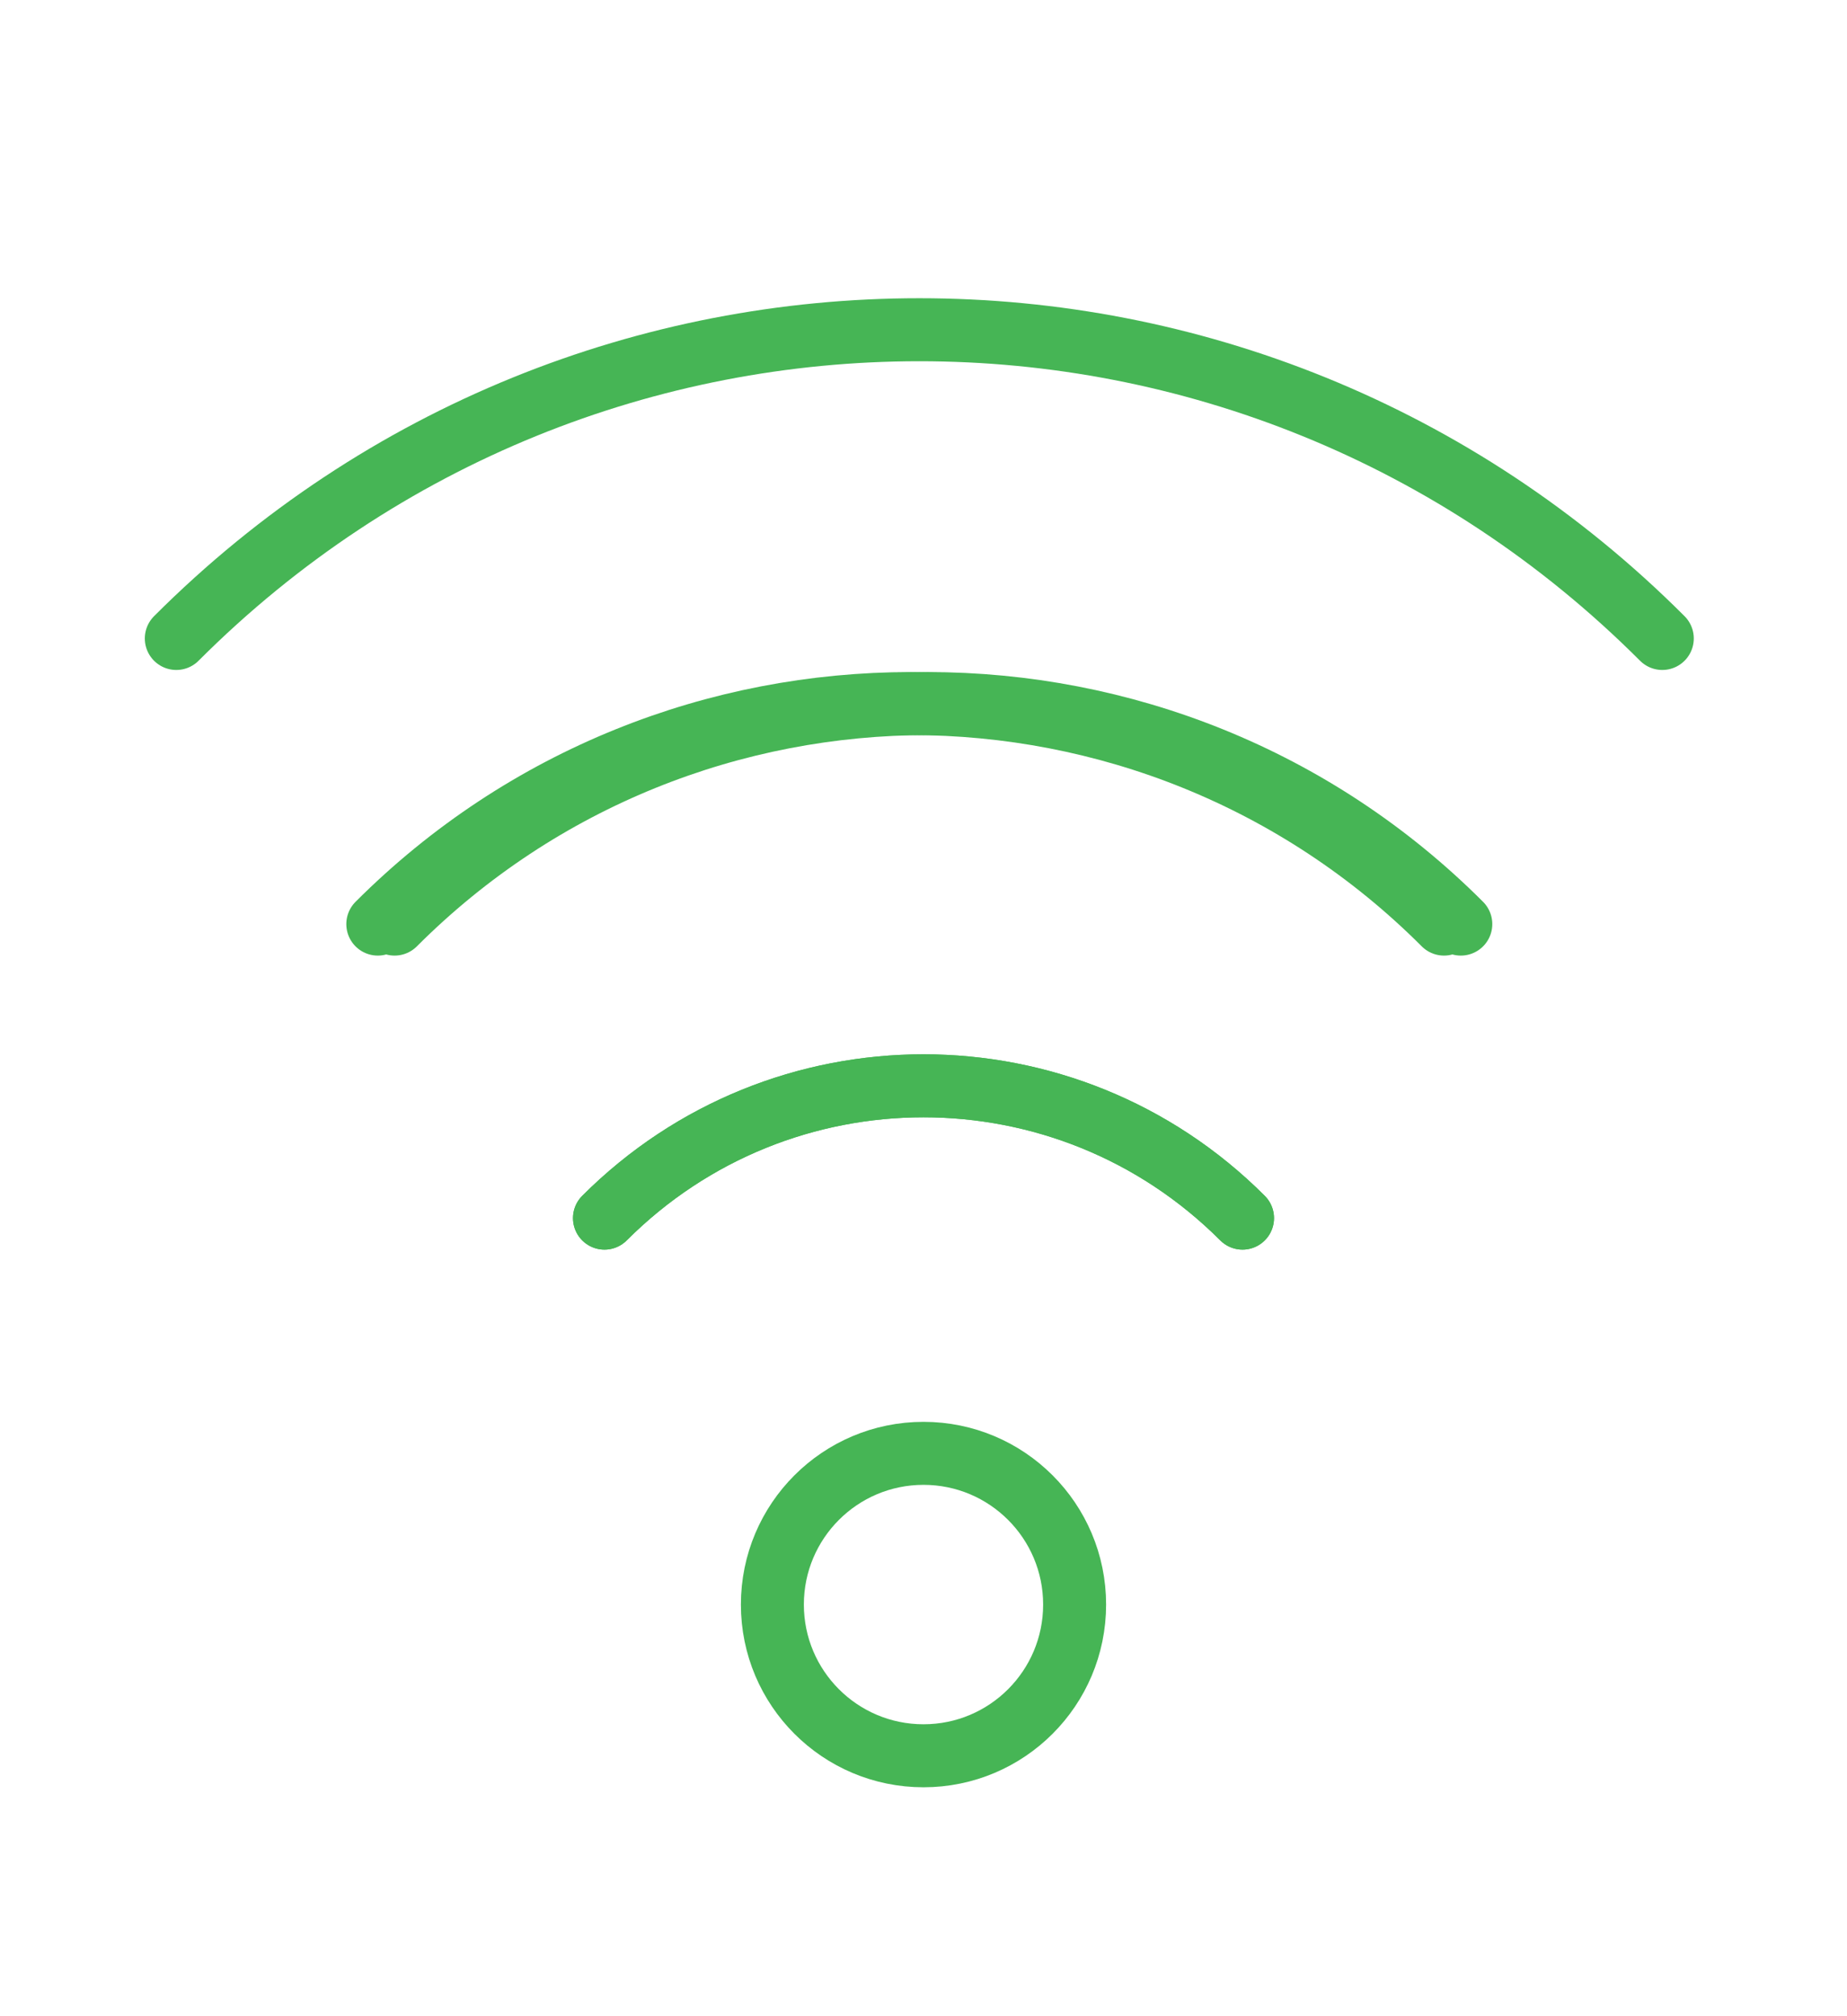 <?xml version="1.0" encoding="UTF-8"?>
<svg width="88px" height="96px" viewBox="0 0 88 96" version="1.1" xmlns="http://www.w3.org/2000/svg" xmlns:xlink="http://www.w3.org/1999/xlink">
    <!-- Generator: Sketch 60 (88103) - https://sketch.com -->
    <title>Icons &amp; Symbols / Icon - Large / Wifi / Wifi - Omnicell Green</title>
    <desc>Created with Sketch.</desc>
    <g id="Icons-&amp;-Symbols-/-Icon---Large-/-Wifi-/-Wifi---Omnicell-Green" stroke="none" stroke-width="1" fill="none" fill-rule="evenodd" stroke-linecap="round" stroke-linejoin="round">
        <g id="Group" transform="translate(8.4, 15.7)" stroke="#46B555" stroke-width="3">
            <path d="M10.4,28.3 C24.4,14.3 47.2,14.3 61.2,28.3" id="Path"></path>
            <path d="M70.8,14.7 C51.2,-4.9 19.6,-4.9 0,14.7" id="Path"></path>
            <path d="M20.4,42.3 C28.8,33.9 42.4,33.9 50.8,42.3" id="Path"></path>
            <path d="M60.4,28.3 C46.4,14.3 23.6,14.3 9.6,28.3" id="Path"></path>
            <path d="M50.8,42.3 C42.4,33.9 28.8,33.9 20.4,42.3" id="Path"></path>
            <circle id="Oval" cx="35.6" cy="60.7" r="7.2"></circle>
        </g>
    </g>
</svg>